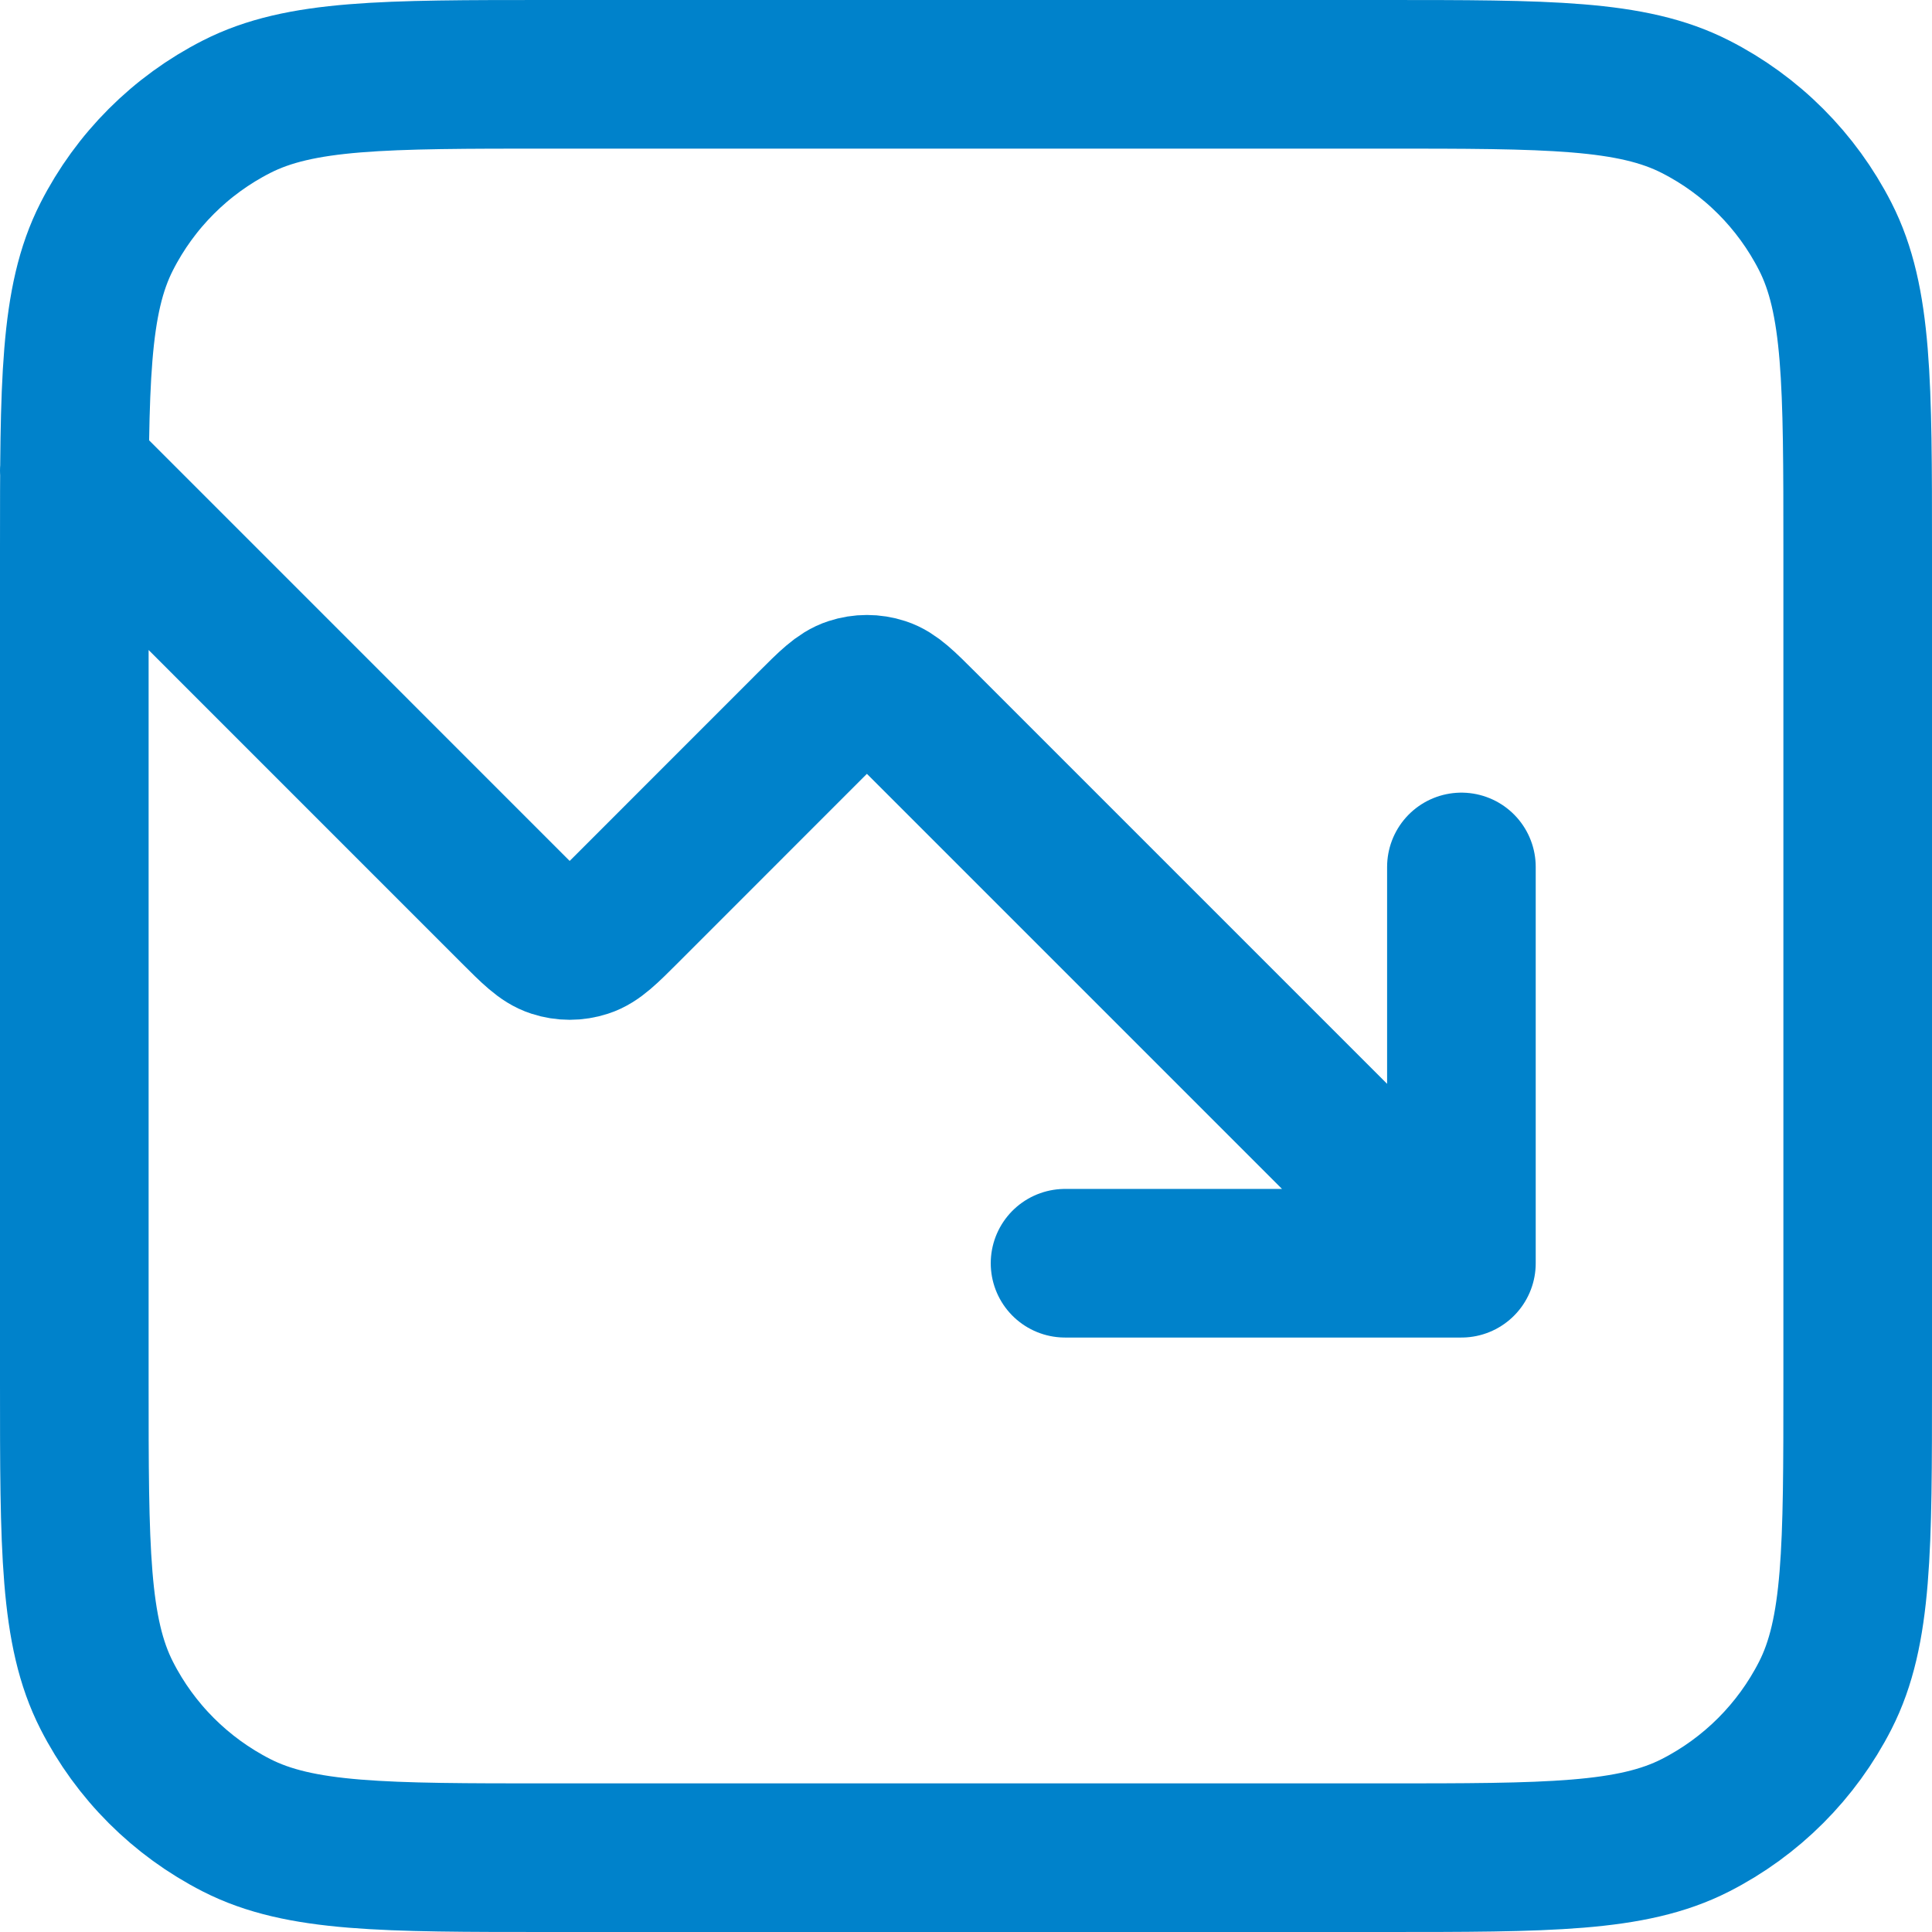 <svg width="26" height="26" viewBox="0 0 26 26" fill="none" xmlns="http://www.w3.org/2000/svg">
<path d="M19.667 17L12.421 9.754C12.157 9.49 12.025 9.358 11.873 9.309C11.739 9.265 11.595 9.265 11.461 9.309C11.308 9.358 11.176 9.49 10.912 9.754L8.421 12.246C8.157 12.51 8.025 12.642 7.873 12.691C7.739 12.735 7.595 12.735 7.461 12.691C7.308 12.642 7.176 12.51 6.912 12.246L1 6.333M19.667 17H14.333M19.667 17V11.667M7.4 25H18.6C20.84 25 21.96 25 22.816 24.564C23.569 24.18 24.18 23.569 24.564 22.816C25 21.96 25 20.84 25 18.6V7.4C25 5.16 25 4.04 24.564 3.184C24.18 2.431 23.569 1.819 22.816 1.436C21.96 1 20.84 1 18.6 1H7.4C5.16 1 4.04 1 3.184 1.436C2.431 1.819 1.819 2.431 1.436 3.184C1 4.04 1 5.16 1 7.4V18.6C1 20.84 1 21.96 1.436 22.816C1.819 23.569 2.431 24.18 3.184 24.564C4.04 25 5.16 25 7.4 25Z" stroke="#0082CB" stroke-width="2" stroke-linecap="round" stroke-linejoin="round"/>
</svg>
